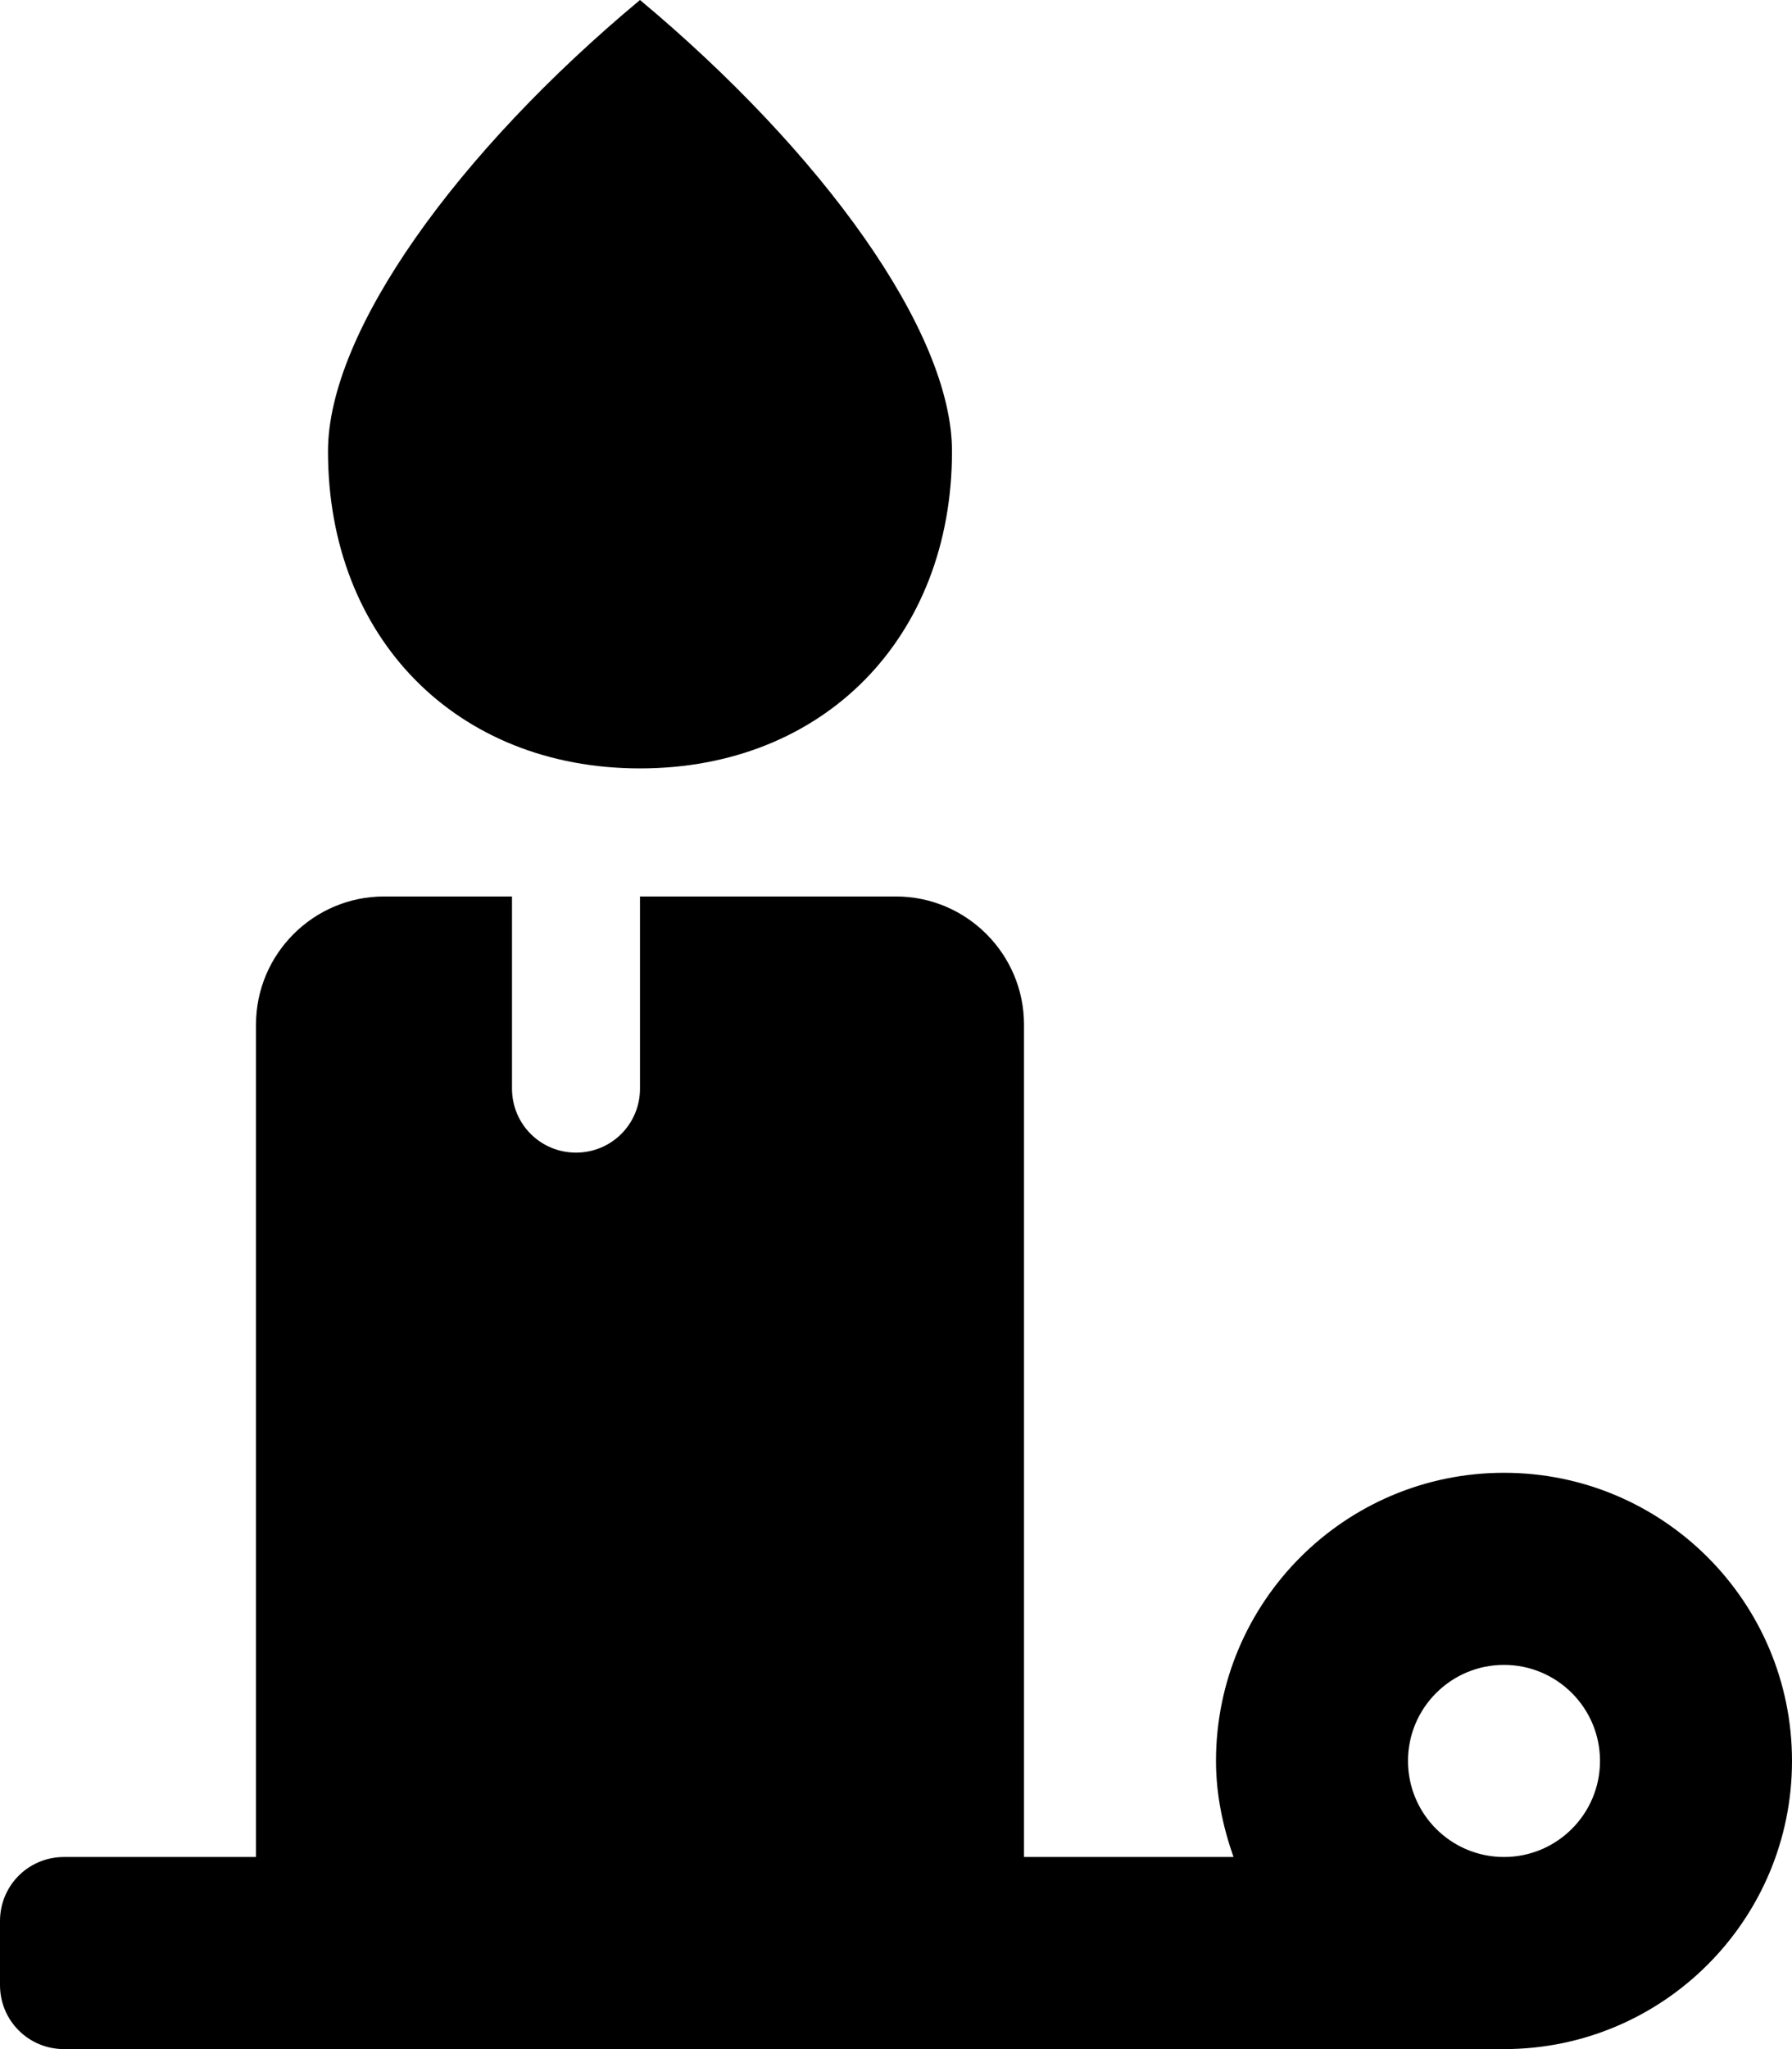 <svg xmlns="http://www.w3.org/2000/svg" viewBox="0 0 448 512"><!-- Font Awesome Pro 6.0.0-alpha2 by @fontawesome - https://fontawesome.com License - https://fontawesome.com/license (Commercial License) --><path d="M376 368C336.25 368 304 400.25 304 440C304 448.5 305.75 456.5 308.375 464H256V256C256 238.375 241.625 224 224 224H160V272C160 280.875 152.875 288 144 288S128 280.875 128 272V224H96C78.375 224 64 238.375 64 256V464H16C7.125 464 0 471.125 0 480V496C0 504.875 7.125 512 16 512H376C415.75 512 448 479.75 448 440S415.75 368 376 368ZM376 464C362.75 464 352 453.25 352 440S362.75 416 376 416S400 426.75 400 440S389.25 464 376 464ZM160 192C205.875 192 237.999 159.375 237.999 112.75C237.999 82.75 205.375 37.875 160 0C114.375 38 81.999 82.875 81.999 112.75C81.999 159.375 114.125 192 160 192Z"/></svg>